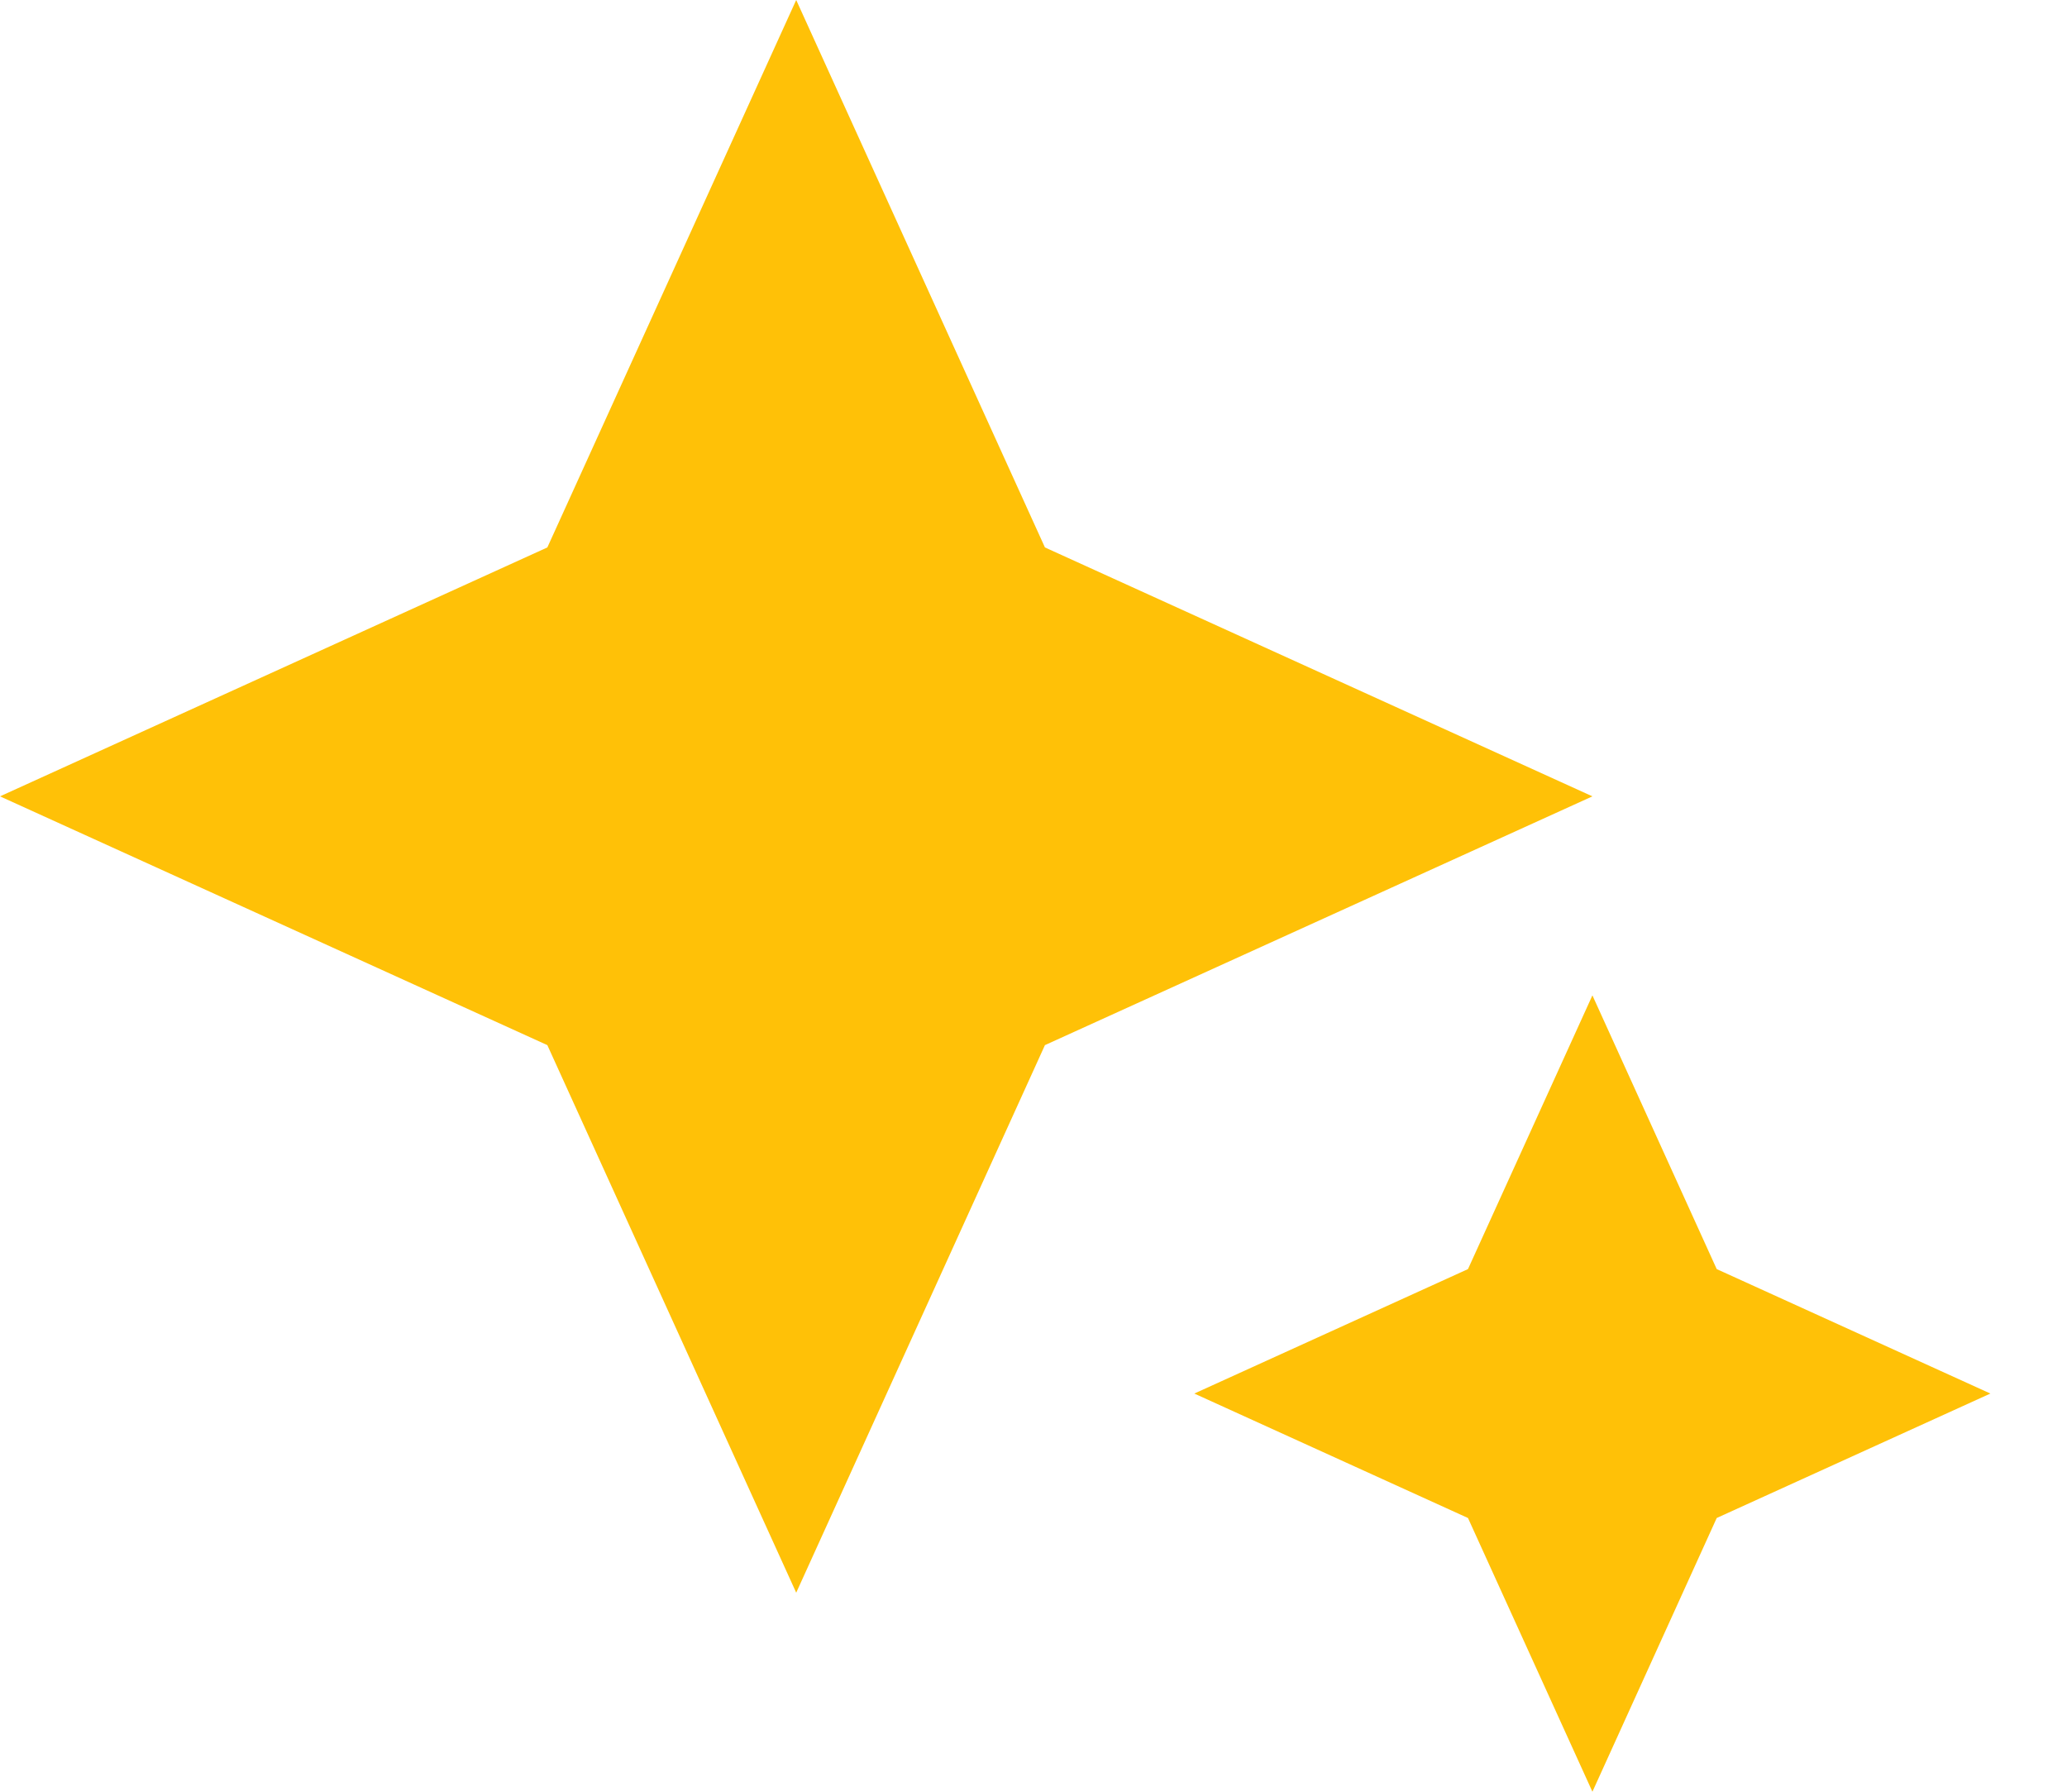 <svg xmlns="http://www.w3.org/2000/svg" width="15" height="13" viewBox="0 0 15 13" fill="none">
  <path d="M5.778 11.556L3.972 7.583L0 5.778L3.972 3.972L5.778 0L7.583 3.972L11.556 5.778L7.583 7.583L5.778 11.556ZM11.556 13L10.653 11.014L8.667 10.111L10.653 9.208L11.556 7.222L12.458 9.208L14.444 10.111L12.458 11.014L11.556 13Z" fill="#FFC107"/>
</svg>